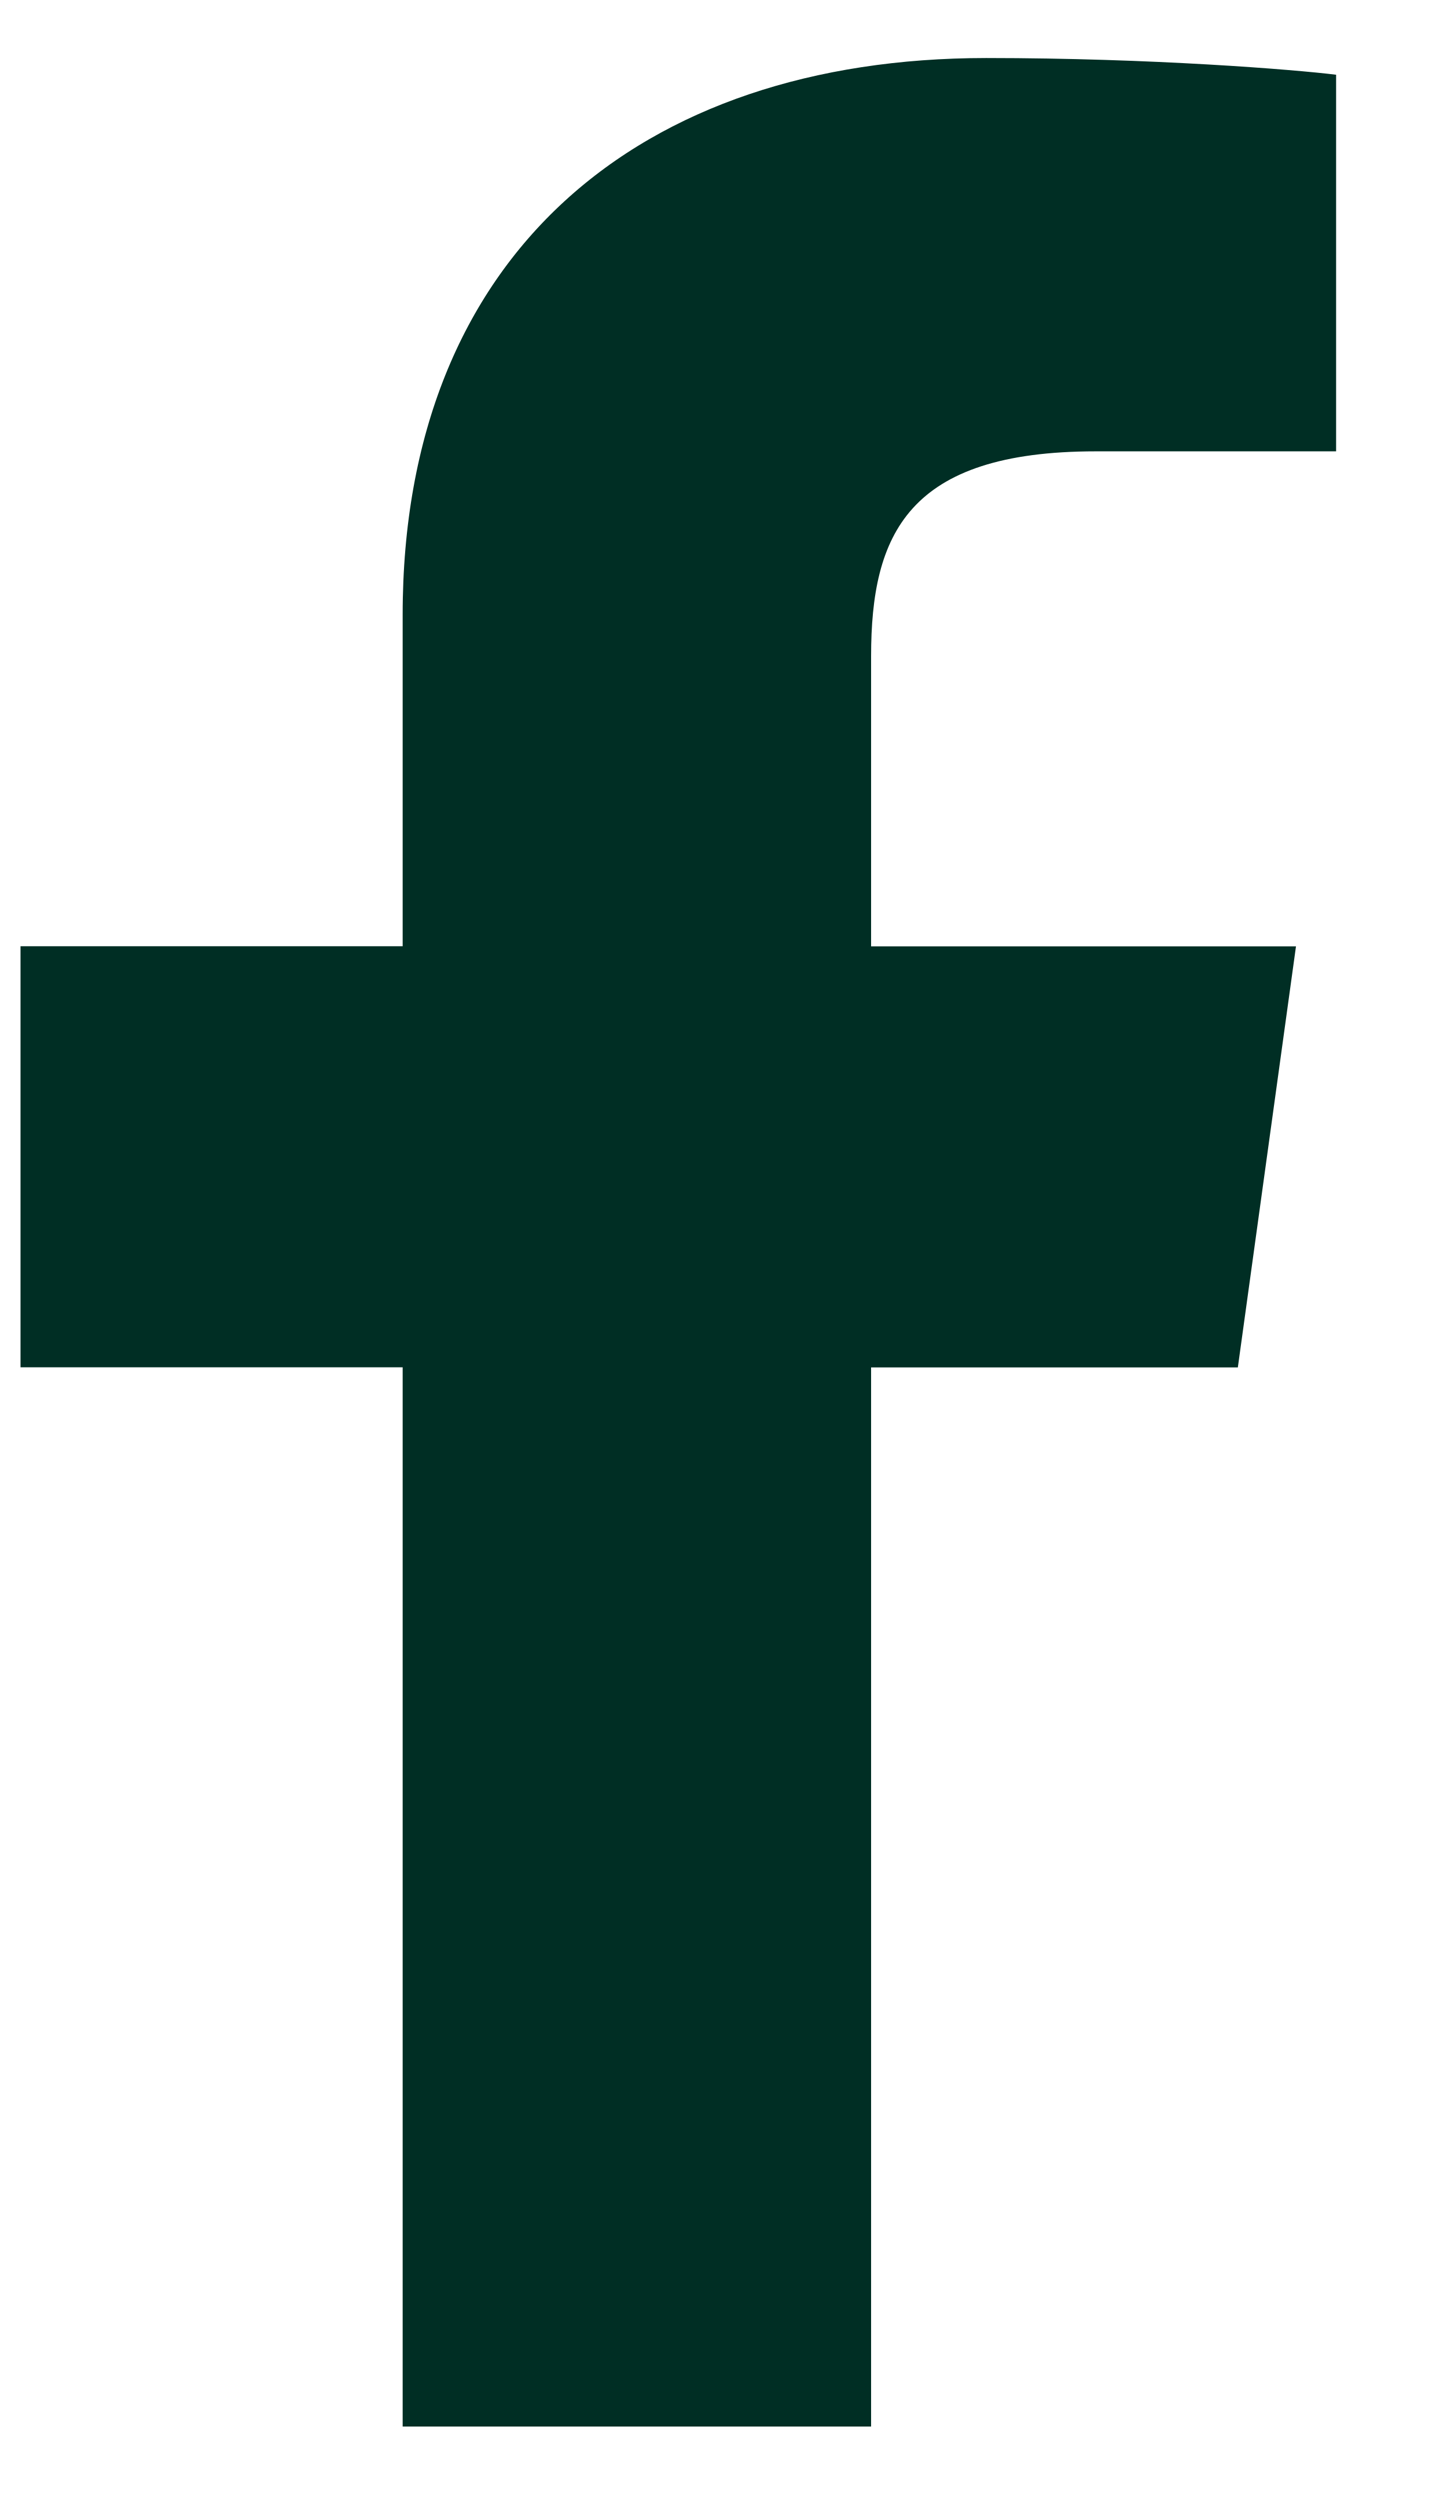 <svg width="11" height="19" viewBox="0 0 11 19" fill="none" xmlns="http://www.w3.org/2000/svg">
<path d="M8.331 3.43H10.157V0.568C9.842 0.529 8.758 0.441 7.497 0.441C4.864 0.441 3.061 1.932 3.061 4.671V7.191H0.156V10.391H3.061V18.441H6.622V10.392H9.41L9.852 7.192H6.622V4.988C6.622 4.063 6.899 3.43 8.331 3.43Z" fill="#002E24"/>
</svg>

